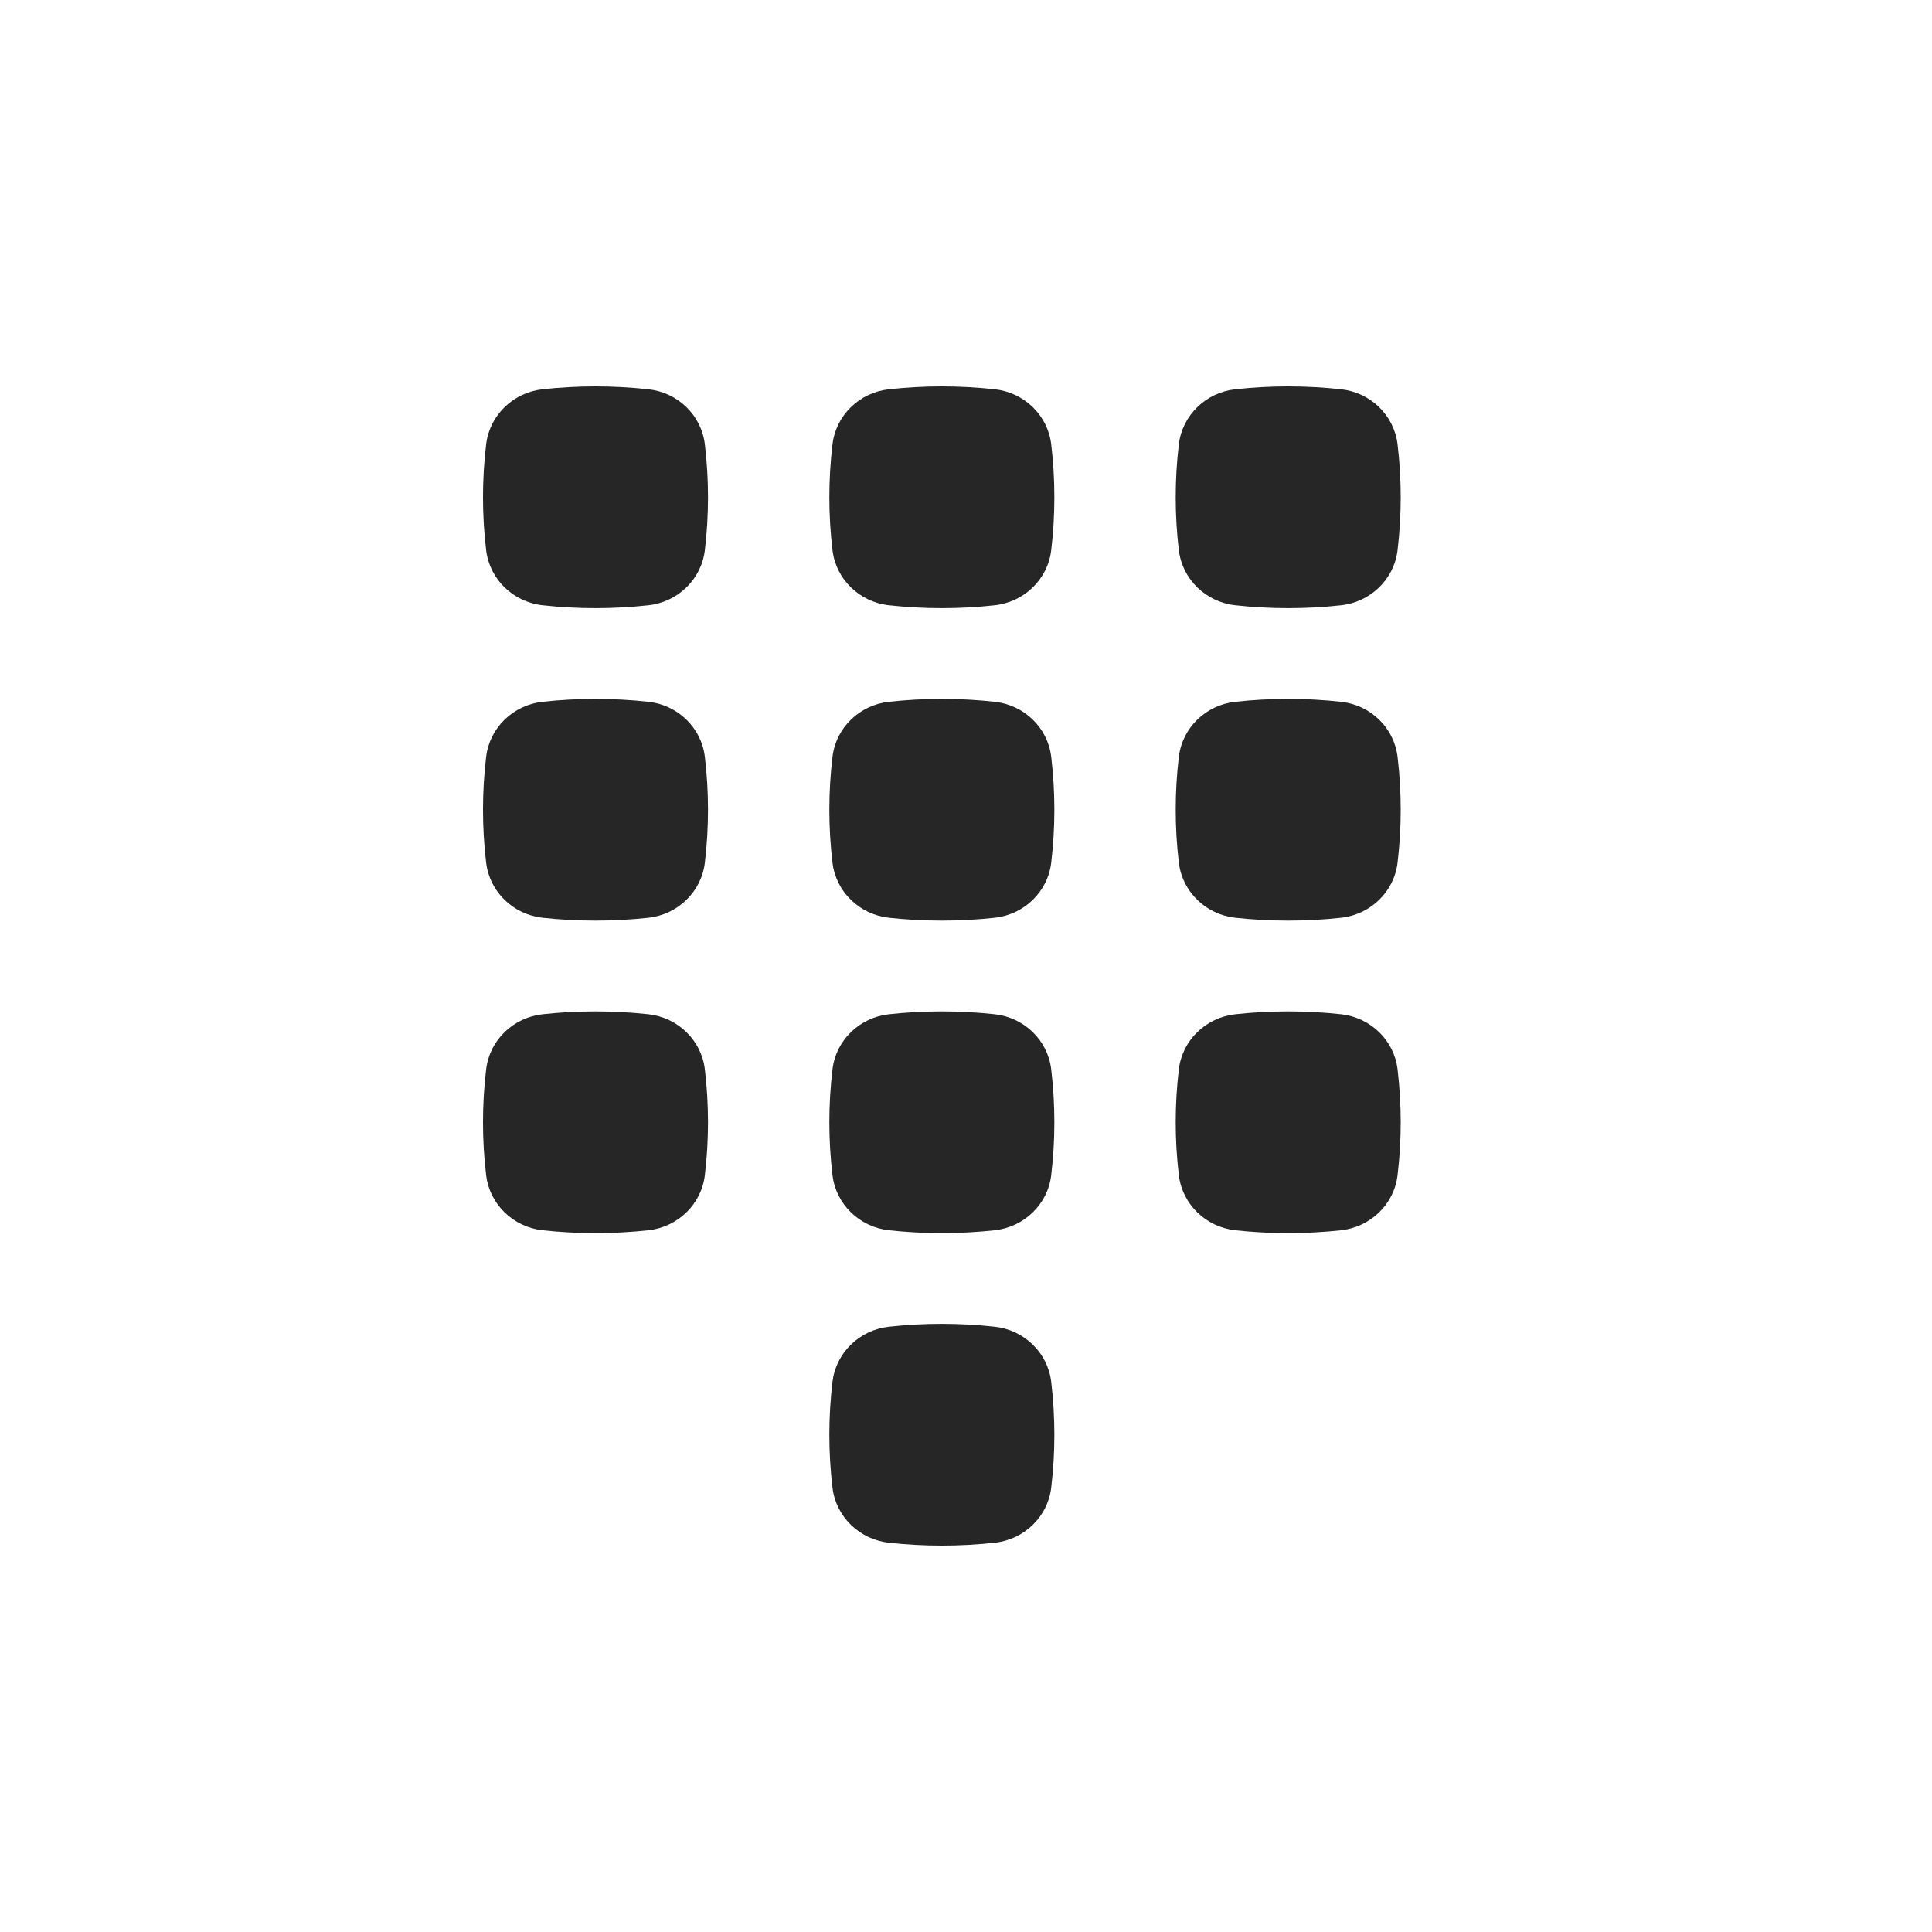 <svg width="40" height="40" viewBox="0 0 40 40" fill="none" xmlns="http://www.w3.org/2000/svg">
<rect width="40" height="40" fill="white"/>
<path d="M13.426 8.06C12.703 7.98 11.955 7.98 11.232 8.06C10.627 8.126 10.137 8.594 10.065 9.198C9.978 9.927 9.978 10.664 10.065 11.392C10.137 11.996 10.627 12.464 11.232 12.531C11.955 12.611 12.703 12.611 13.426 12.531C14.031 12.464 14.521 11.996 14.593 11.392C14.68 10.664 14.68 9.927 14.593 9.198C14.521 8.594 14.031 8.126 13.426 8.06Z" fill="#262626"/>
<path d="M20.597 8.06C19.874 7.98 19.126 7.98 18.403 8.06C17.798 8.126 17.308 8.594 17.236 9.198C17.149 9.927 17.149 10.664 17.236 11.392C17.308 11.996 17.798 12.464 18.403 12.531C19.126 12.611 19.874 12.611 20.597 12.531C21.202 12.464 21.692 11.996 21.764 11.392C21.851 10.664 21.851 9.927 21.764 9.198C21.692 8.594 21.202 8.126 20.597 8.06Z" fill="#262626"/>
<path d="M27.768 8.06C27.045 7.98 26.297 7.98 25.574 8.06C24.969 8.126 24.479 8.594 24.407 9.198C24.32 9.927 24.32 10.664 24.407 11.392C24.479 11.996 24.969 12.464 25.574 12.531C26.297 12.611 27.045 12.611 27.768 12.531C28.373 12.464 28.863 11.996 28.935 11.392C29.022 10.664 29.022 9.927 28.935 9.198C28.863 8.594 28.373 8.126 27.768 8.06Z" fill="#262626"/>
<path d="M13.426 14.53C12.703 14.45 11.955 14.45 11.232 14.53C10.627 14.596 10.137 15.064 10.065 15.668C9.978 16.397 9.978 17.133 10.065 17.862C10.137 18.466 10.627 18.934 11.232 19.001C11.955 19.08 12.703 19.08 13.426 19.001C14.031 18.934 14.521 18.466 14.593 17.862C14.68 17.133 14.68 16.397 14.593 15.668C14.521 15.064 14.031 14.596 13.426 14.53Z" fill="#262626"/>
<path d="M20.597 14.53C19.874 14.45 19.126 14.45 18.403 14.53C17.798 14.596 17.308 15.064 17.236 15.668C17.149 16.397 17.149 17.133 17.236 17.862C17.308 18.466 17.798 18.934 18.403 19.001C19.126 19.08 19.874 19.08 20.597 19.001C21.202 18.934 21.692 18.466 21.764 17.862C21.851 17.133 21.851 16.397 21.764 15.668C21.692 15.064 21.202 14.596 20.597 14.53Z" fill="#262626"/>
<path d="M27.768 14.53C27.045 14.45 26.297 14.45 25.574 14.53C24.969 14.596 24.479 15.064 24.407 15.668C24.32 16.397 24.32 17.133 24.407 17.862C24.479 18.466 24.969 18.934 25.574 19.001C26.297 19.08 27.045 19.08 27.768 19.001C28.373 18.934 28.863 18.466 28.935 17.862C29.022 17.133 29.022 16.397 28.935 15.668C28.863 15.064 28.373 14.596 27.768 14.53Z" fill="#262626"/>
<path d="M13.426 20.999C12.703 20.92 11.955 20.92 11.232 20.999C10.627 21.066 10.137 21.534 10.065 22.138C9.978 22.867 9.978 23.603 10.065 24.332C10.137 24.936 10.627 25.404 11.232 25.471C11.955 25.55 12.703 25.55 13.426 25.471C14.031 25.404 14.521 24.936 14.593 24.332C14.68 23.603 14.68 22.867 14.593 22.138C14.521 21.534 14.031 21.066 13.426 20.999Z" fill="#262626"/>
<path d="M20.597 20.999C19.874 20.92 19.126 20.92 18.403 20.999C17.798 21.066 17.308 21.534 17.236 22.138C17.149 22.867 17.149 23.603 17.236 24.332C17.308 24.936 17.798 25.404 18.403 25.471C19.126 25.55 19.874 25.55 20.597 25.471C21.202 25.404 21.692 24.936 21.764 24.332C21.851 23.603 21.851 22.867 21.764 22.138C21.692 21.534 21.202 21.066 20.597 20.999Z" fill="#262626"/>
<path d="M20.597 27.469C19.874 27.389 19.126 27.389 18.403 27.469C17.798 27.535 17.308 28.004 17.236 28.608C17.149 29.337 17.149 30.073 17.236 30.802C17.308 31.405 17.798 31.874 18.403 31.94C19.126 32.02 19.874 32.02 20.597 31.94C21.202 31.874 21.692 31.405 21.764 30.802C21.851 30.073 21.851 29.337 21.764 28.608C21.692 28.004 21.202 27.535 20.597 27.469Z" fill="#262626"/>
<path d="M27.768 20.999C27.045 20.92 26.297 20.92 25.574 20.999C24.969 21.066 24.479 21.534 24.407 22.138C24.32 22.867 24.32 23.603 24.407 24.332C24.479 24.936 24.969 25.404 25.574 25.471C26.297 25.55 27.045 25.55 27.768 25.471C28.373 25.404 28.863 24.936 28.935 24.332C29.022 23.603 29.022 22.867 28.935 22.138C28.863 21.534 28.373 21.066 27.768 20.999Z" fill="#262626"/>
</svg>
